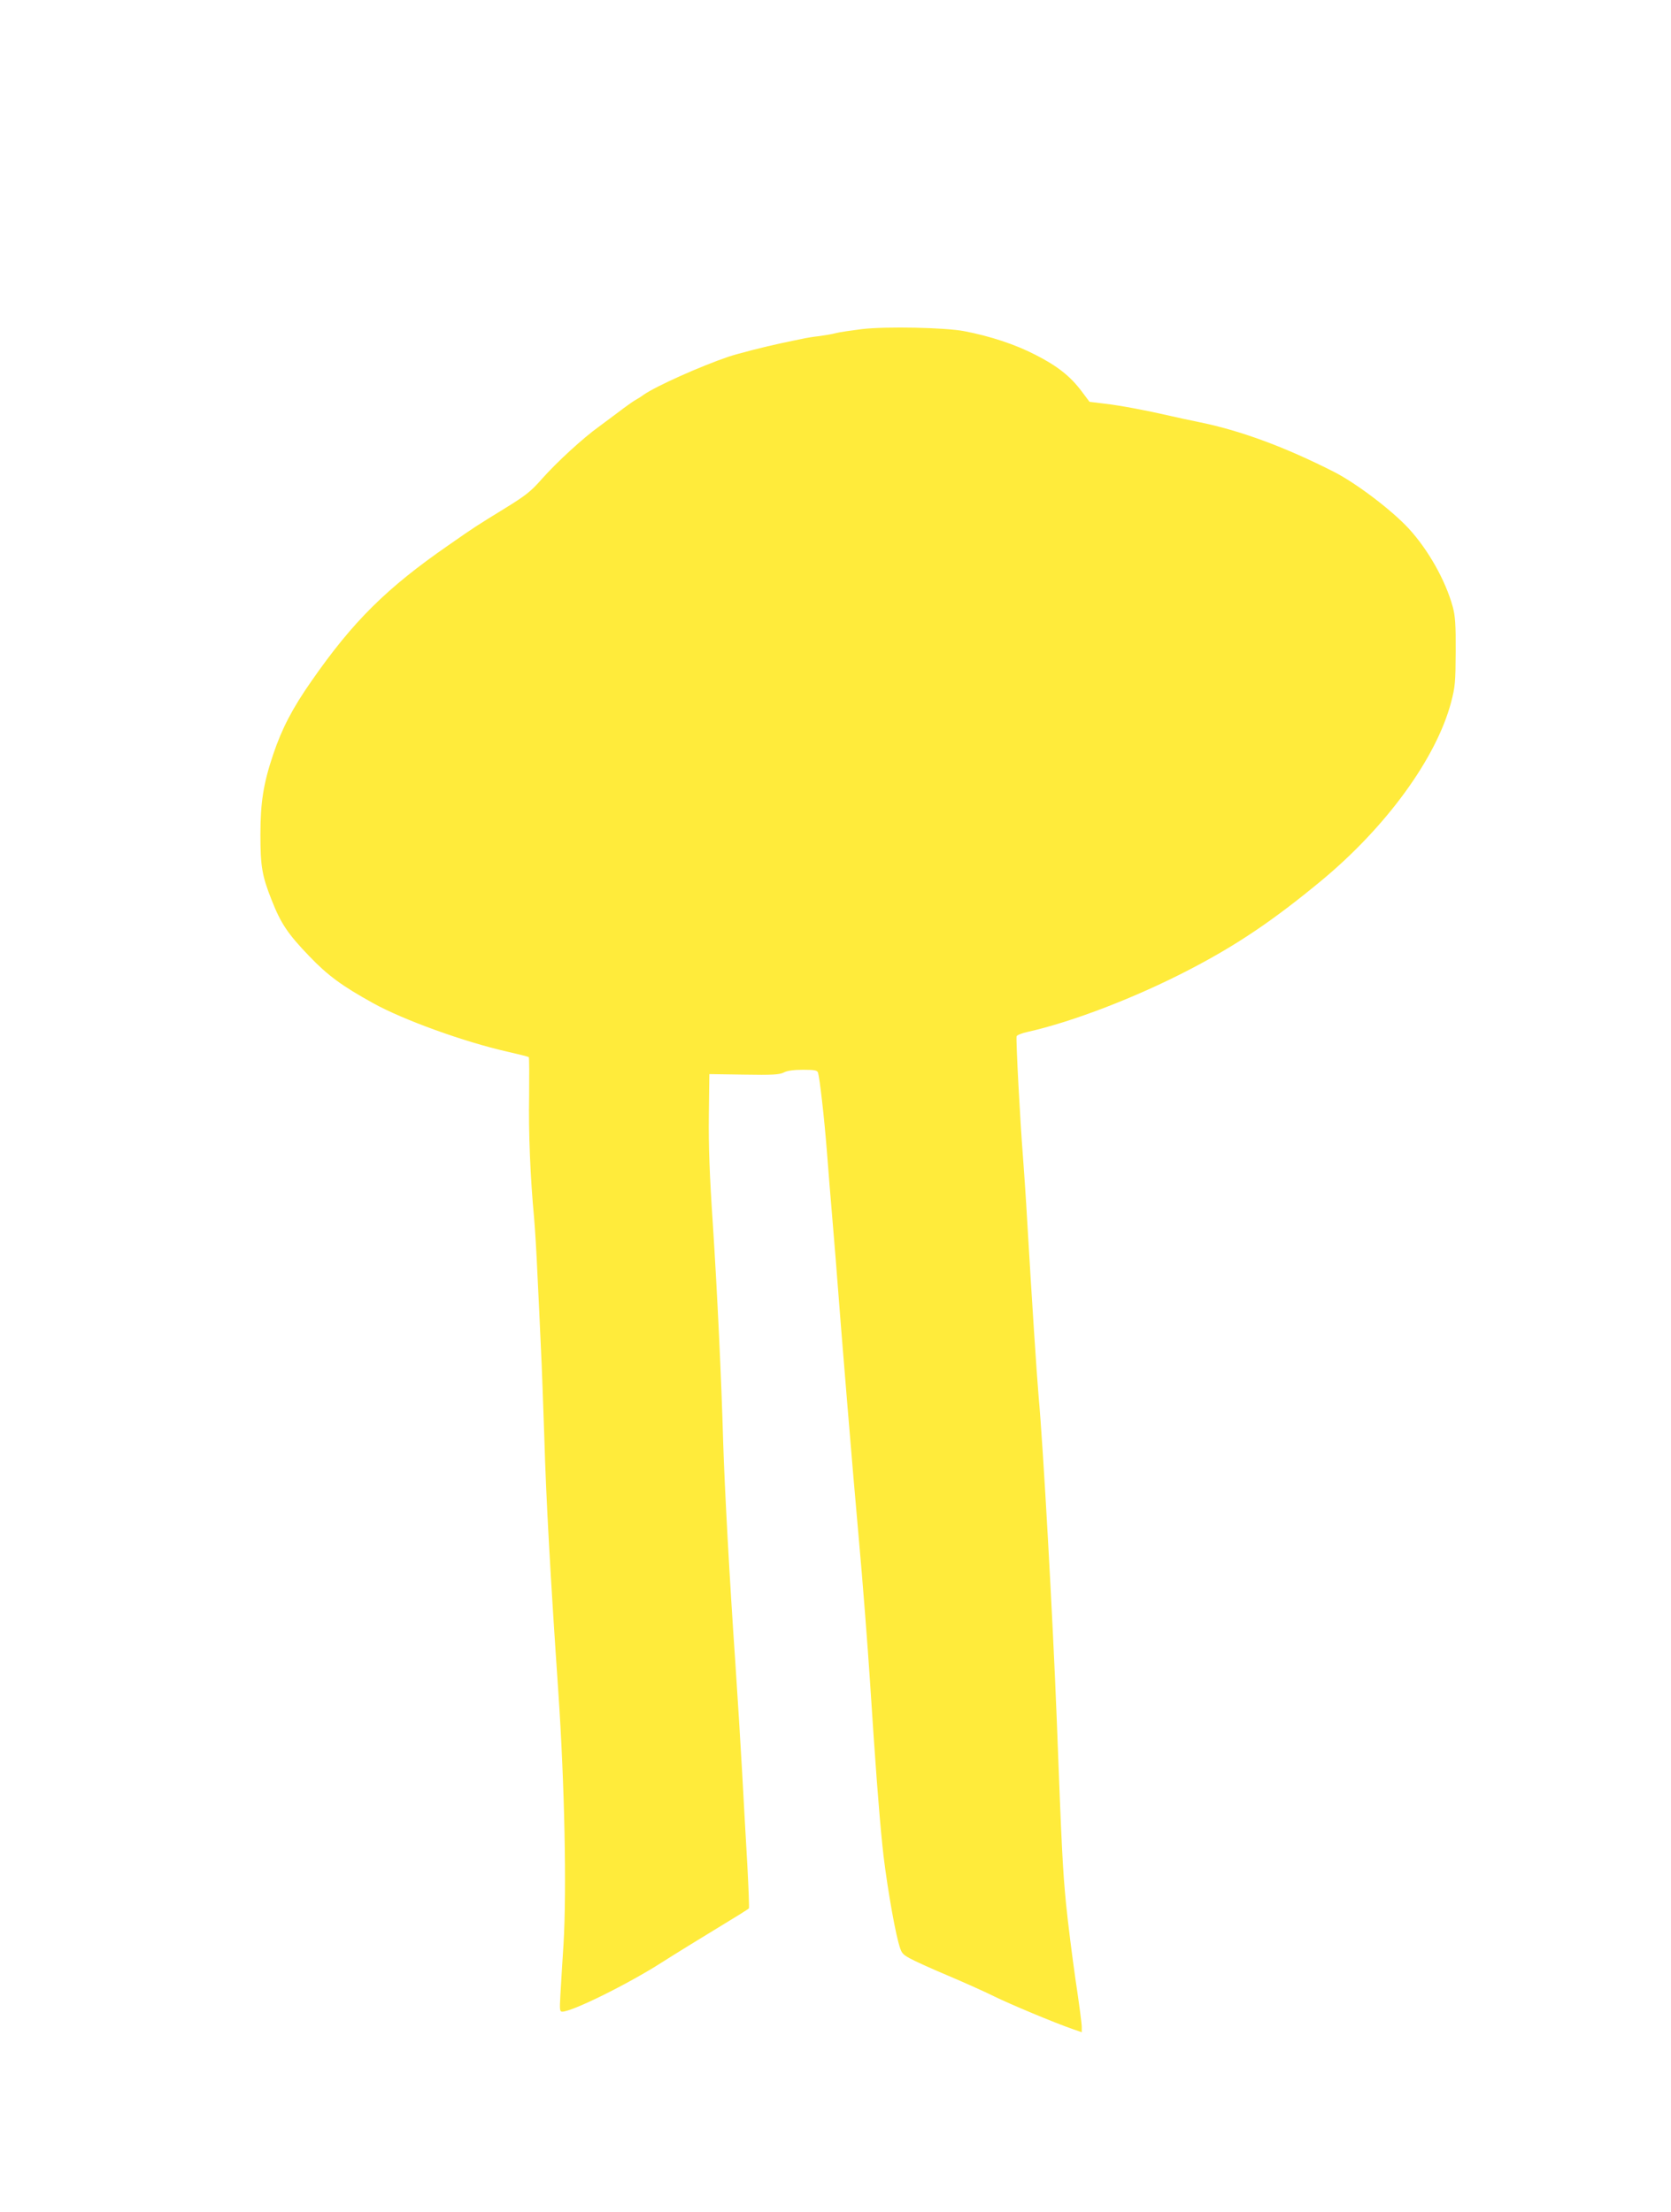 <?xml version="1.0" standalone="no"?>
<!DOCTYPE svg PUBLIC "-//W3C//DTD SVG 20010904//EN"
 "http://www.w3.org/TR/2001/REC-SVG-20010904/DTD/svg10.dtd">
<svg version="1.0" xmlns="http://www.w3.org/2000/svg"
 width="967pt" height="1280pt" viewBox="0 0 967 1280"
 preserveAspectRatio="xMidYMid meet">
<g transform="translate(0,1280) scale(0.1,-0.1)"
fill="#ffeb3b" stroke="none">
<path d="M4990 10896 c-63 -8 -133 -18 -155 -24 -22 -6 -65 -13 -95 -17 -30
-3 -73 -10 -95 -15 -22 -4 -76 -16 -120 -25 -99 -21 -256 -61 -312 -80 -161
-55 -414 -168 -488 -219 -16 -12 -39 -26 -50 -32 -11 -6 -55 -37 -98 -70 -43
-32 -93 -69 -110 -82 -90 -64 -245 -206 -330 -302 -65 -74 -94 -97 -221 -175
-162 -100 -159 -97 -321 -210 -357 -247 -552 -440 -792 -785 -112 -160 -172
-277 -222 -425 -57 -169 -74 -279 -74 -465 0 -180 9 -238 65 -378 53 -135 93
-195 217 -324 107 -112 190 -173 371 -273 175 -97 527 -224 775 -280 66 -15
122 -29 125 -32 3 -2 3 -104 2 -226 -4 -210 7 -473 29 -707 5 -58 14 -202 19
-320 6 -118 15 -309 20 -425 6 -115 14 -352 20 -525 10 -350 35 -800 81 -1470
36 -528 49 -1142 30 -1460 -7 -107 -15 -239 -18 -293 -5 -87 -4 -97 11 -97 57
0 381 160 576 285 80 51 225 140 322 199 98 59 180 110 182 114 2 4 -2 115 -9
247 -8 132 -21 373 -30 535 -9 162 -27 453 -40 645 -32 460 -62 1008 -70 1270
-10 359 -34 864 -60 1265 -19 280 -25 451 -23 625 l3 240 200 -3 c166 -3 206
0 230 12 20 11 58 16 112 16 69 0 82 -3 87 -17 10 -35 36 -261 51 -453 8 -107
24 -301 35 -430 11 -129 22 -269 25 -310 19 -254 91 -1132 125 -1505 22 -242
51 -615 65 -830 31 -480 51 -744 71 -940 16 -166 65 -461 93 -564 17 -62 20
-67 67 -93 27 -15 126 -60 219 -99 94 -40 213 -93 265 -119 93 -46 354 -155
458 -191 l52 -18 0 32 c0 18 -16 140 -36 272 -19 132 -44 330 -55 440 -19 198
-25 309 -54 1075 -22 564 -78 1574 -105 1865 -10 115 -39 555 -65 1000 -8 143
-20 314 -25 380 -16 195 -42 686 -37 699 3 7 31 18 63 25 260 58 629 200 940
362 273 142 482 283 759 512 377 312 666 709 752 1032 24 91 26 117 27 295 1
156 -3 208 -17 259 -42 153 -142 330 -255 453 -100 108 -304 262 -431 327
-287 146 -548 242 -789 290 -54 11 -127 27 -162 35 -129 30 -287 60 -375 70
l-90 11 -45 60 c-66 88 -140 147 -270 213 -115 59 -259 107 -411 136 -110 21
-450 28 -589 12z"/>
</g>
</svg>
